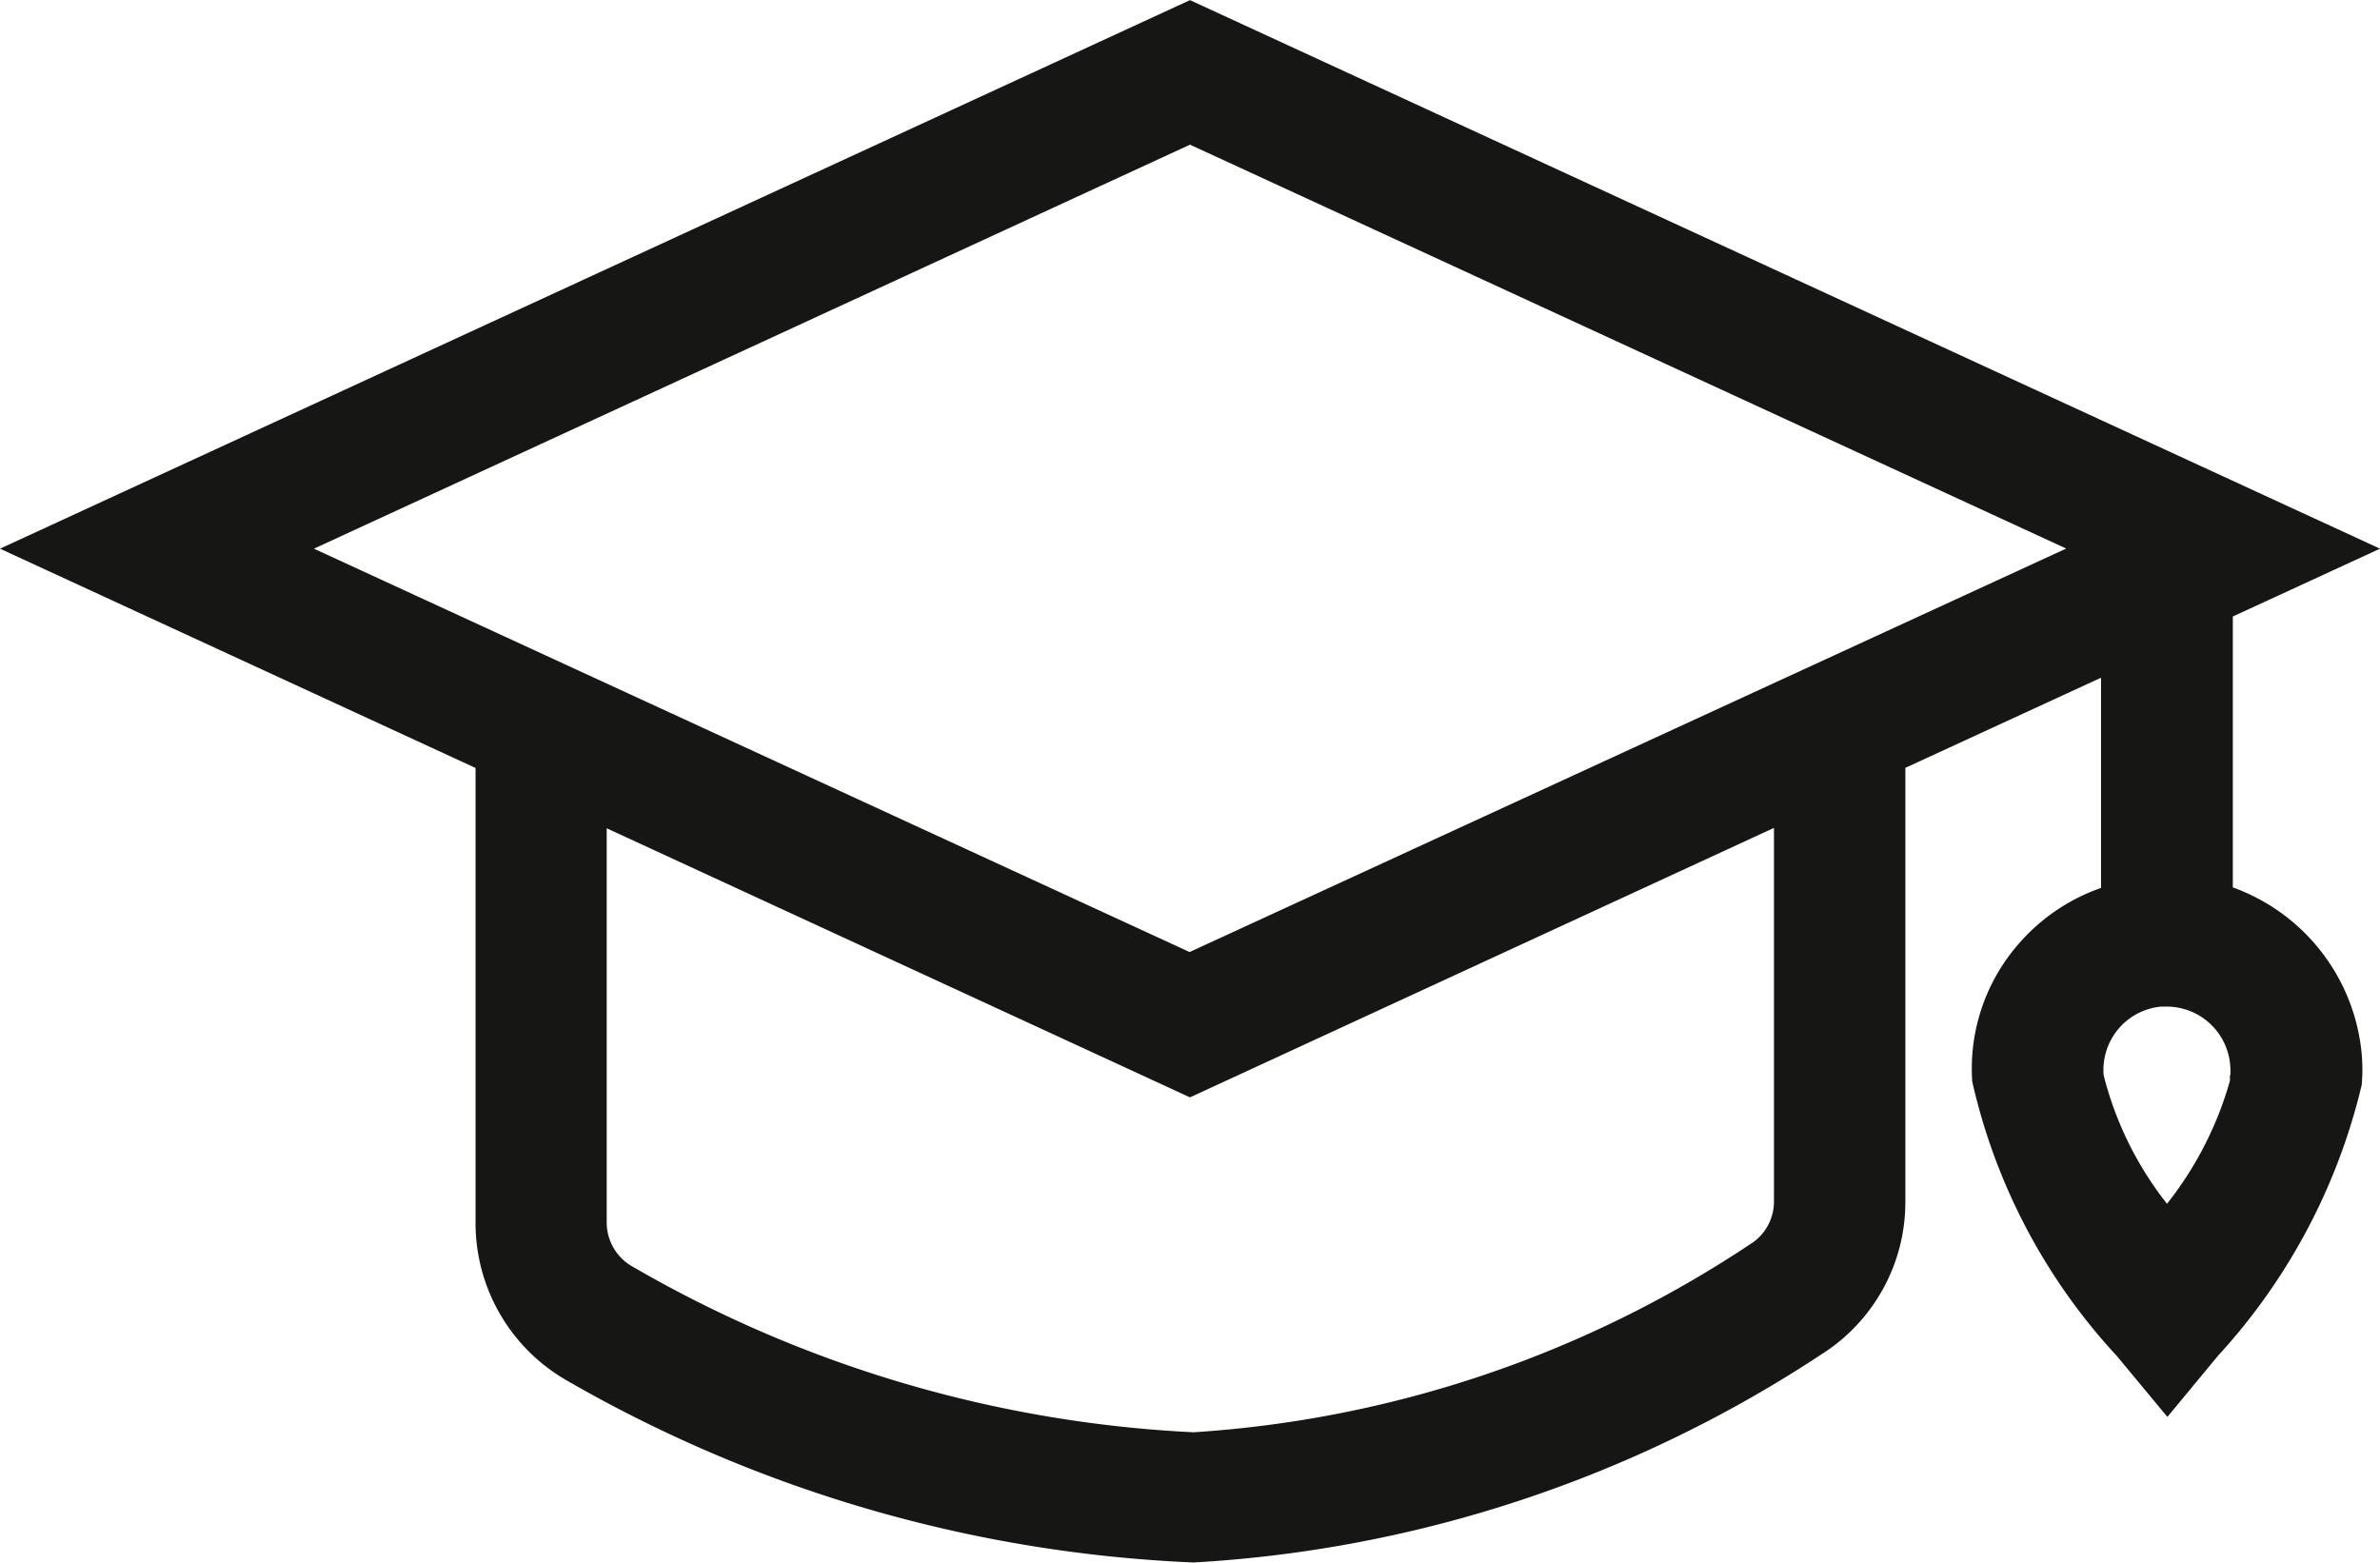<svg xmlns="http://www.w3.org/2000/svg" width="18.112" height="11.894" viewBox="0 0 18.112 11.894">
  <path id="Path_241" data-name="Path 241" d="M16.992,6.753V4.691l1.12-.516L9.056,0,0,4.175,3.619,5.844V9.3a1.381,1.381,0,0,0,.7,1.209,10.422,10.422,0,0,0,4.765,1.382,9.665,9.665,0,0,0,4.777-1.584A1.371,1.371,0,0,0,14.5,9.143v-3.3l1.489-.686v1.6a1.471,1.471,0,0,0-.635.435,1.442,1.442,0,0,0-.345,1.039,4.545,4.545,0,0,0,1.1,2.088l.385.464.385-.465a4.626,4.626,0,0,0,1.094-2.063,1.383,1.383,0,0,0,0-.232A1.494,1.494,0,0,0,16.992,6.753ZM13.5,9.145a.381.381,0,0,1-.183.325A8.635,8.635,0,0,1,9.083,10.9,9.414,9.414,0,0,1,4.817,9.641a.386.386,0,0,1-.2-.338v-3L9.056,8.351,13.5,6.3Zm-4.447-1.9L2.389,4.175,9.056,1.1l6.668,3.074Zm7.917.935,0,.045a2.682,2.682,0,0,1-.479.936,2.615,2.615,0,0,1-.482-.978.484.484,0,0,1,.44-.523l.041,0a.486.486,0,0,1,.482.445A.5.5,0,0,1,16.973,8.184Z" transform="translate(0 0.001)" fill="#161615"/>
</svg>
